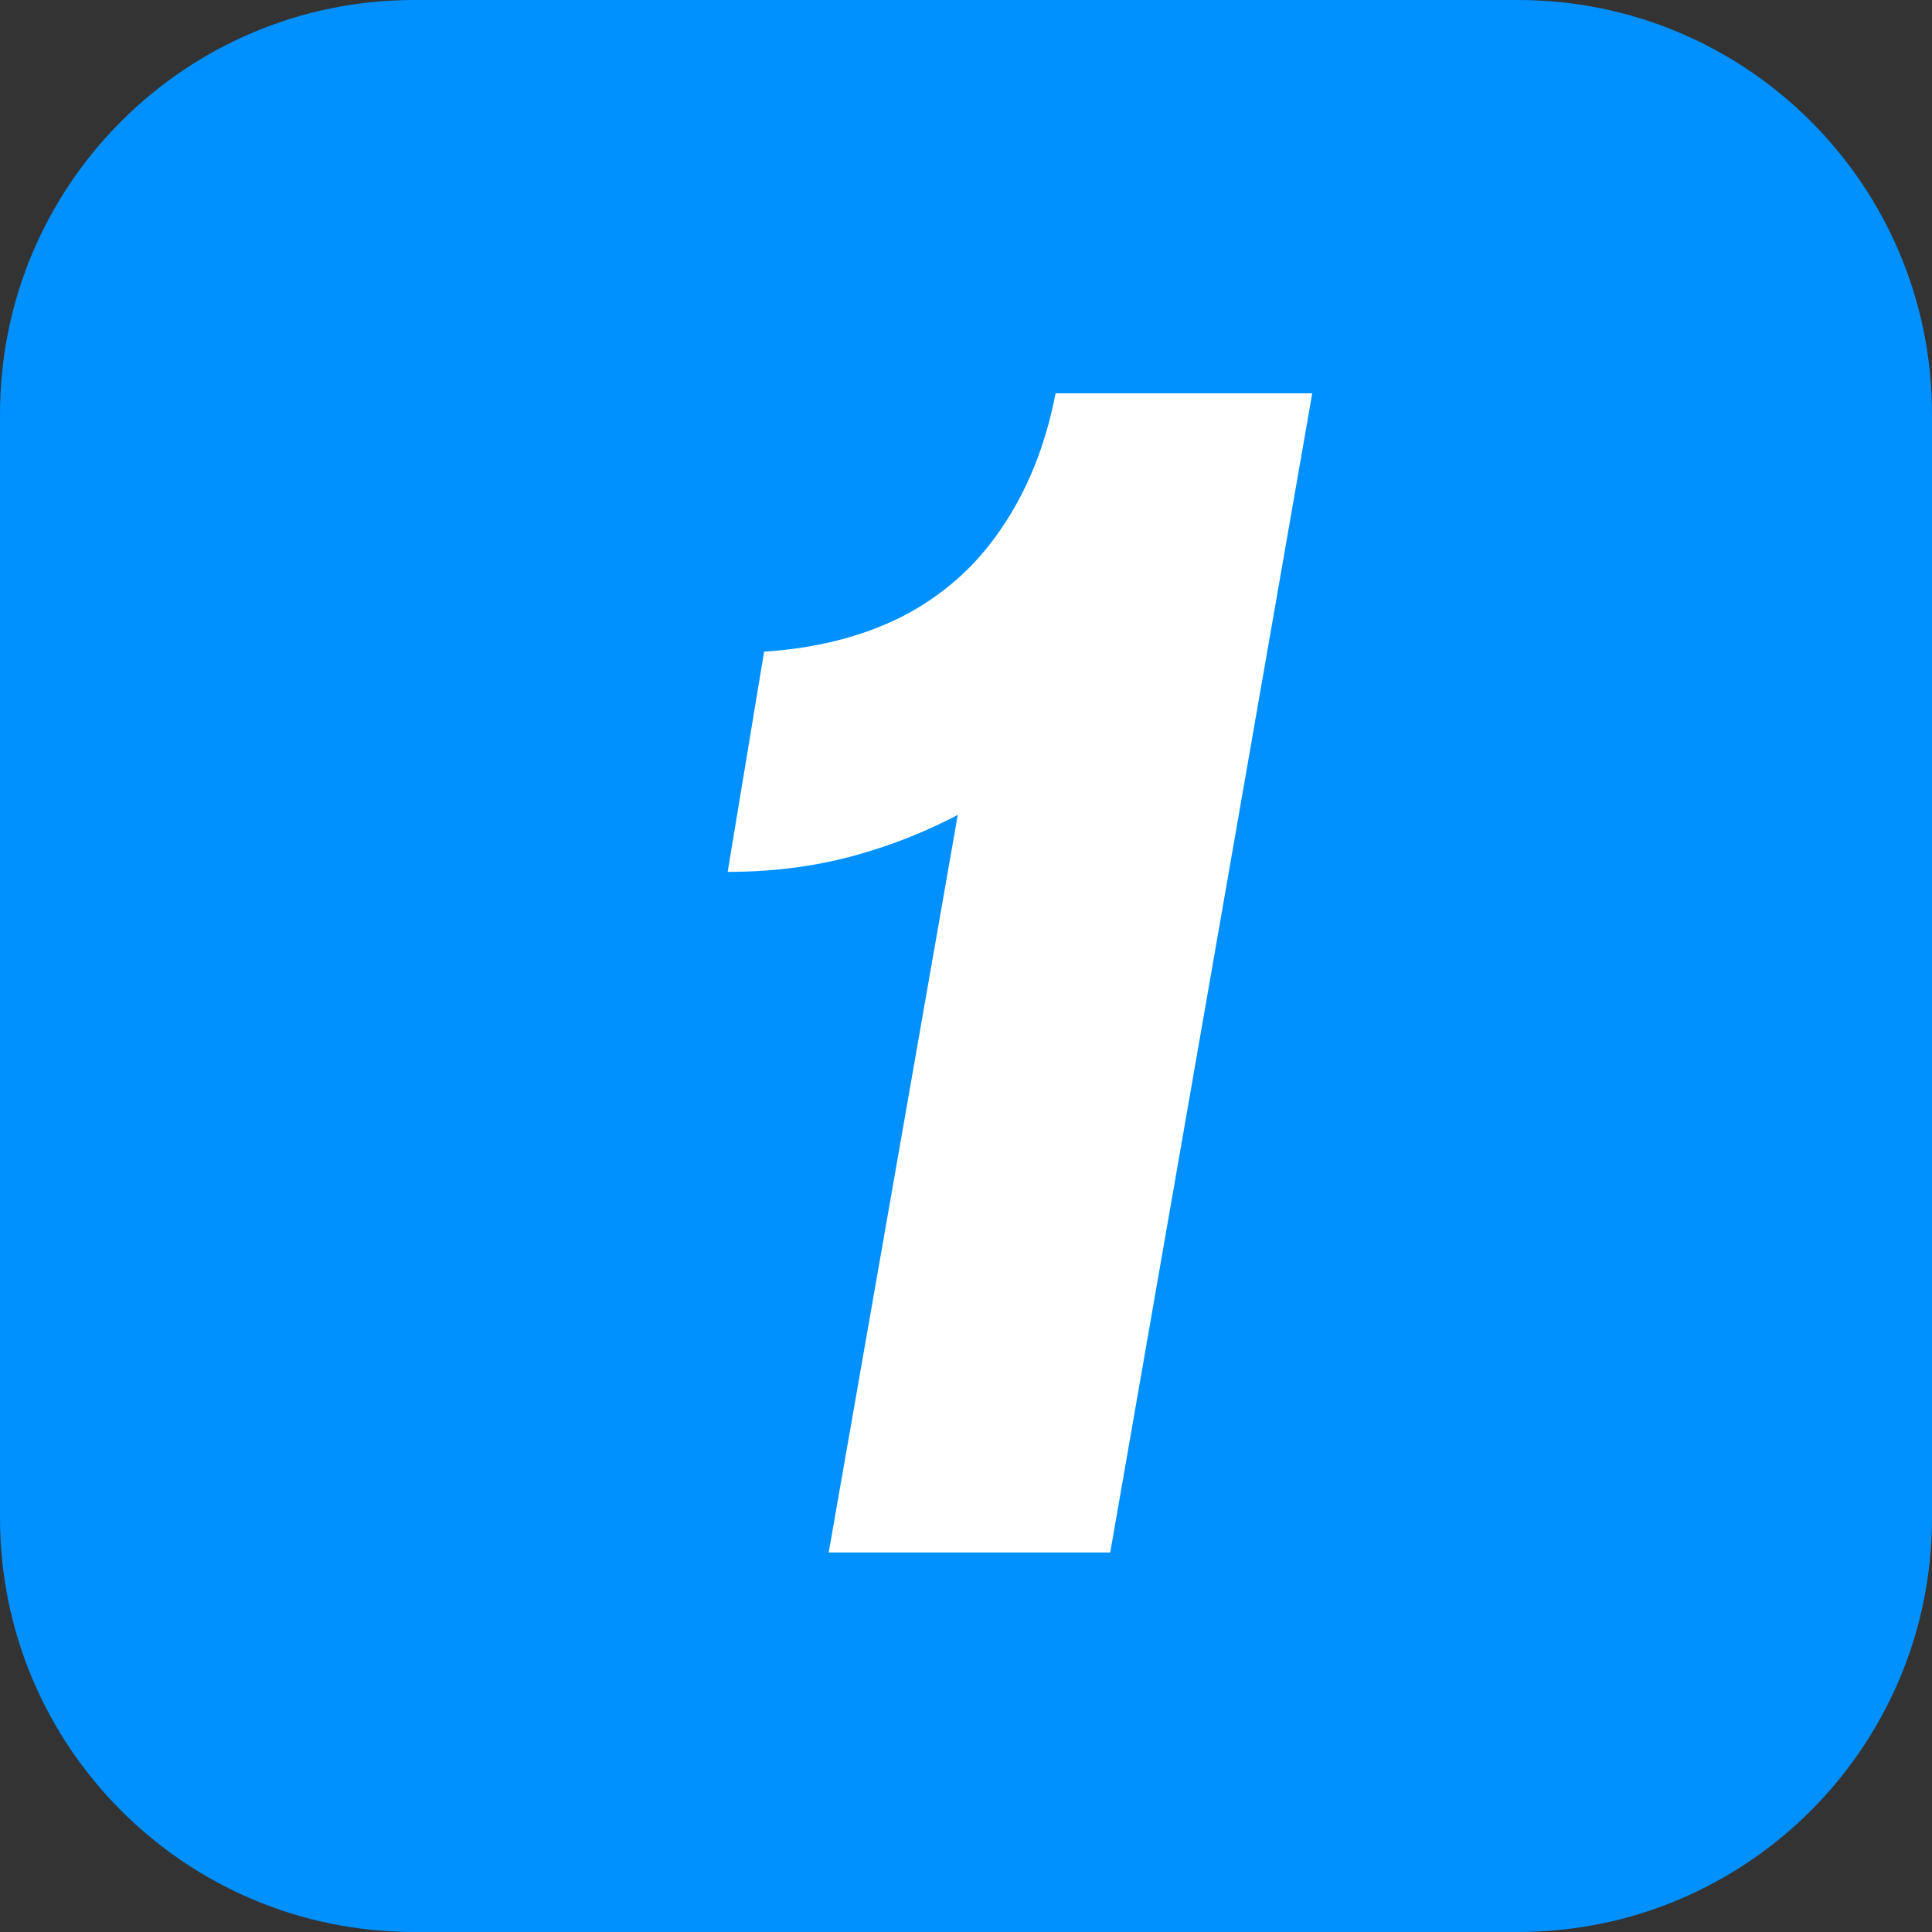 <svg width="28" height="28" viewBox="0 0 28 28" fill="none" xmlns="http://www.w3.org/2000/svg">
<rect x="0" y="0" width="28" height="28" fill="#333333" stroke="none"/>
<path d="M0 6C0 2.686 2.686 0 6 0H22C25.314 0 28 2.686 28 6V22C28 25.314 25.314 28 22 28H6C2.686 28 0 25.314 0 22V6Z" fill="#0090FF"/>
<path d="M14.026 10.98L14.362 11.532C13.802 11.884 13.202 12.156 12.562 12.348C11.938 12.54 11.266 12.636 10.546 12.636L11.074 9.444C11.826 9.396 12.49 9.228 13.066 8.94C13.658 8.636 14.138 8.212 14.506 7.668C14.89 7.108 15.154 6.452 15.298 5.7H19.018L16.09 22.5H12.01L14.026 10.98Z" fill="white"/>
</svg>
